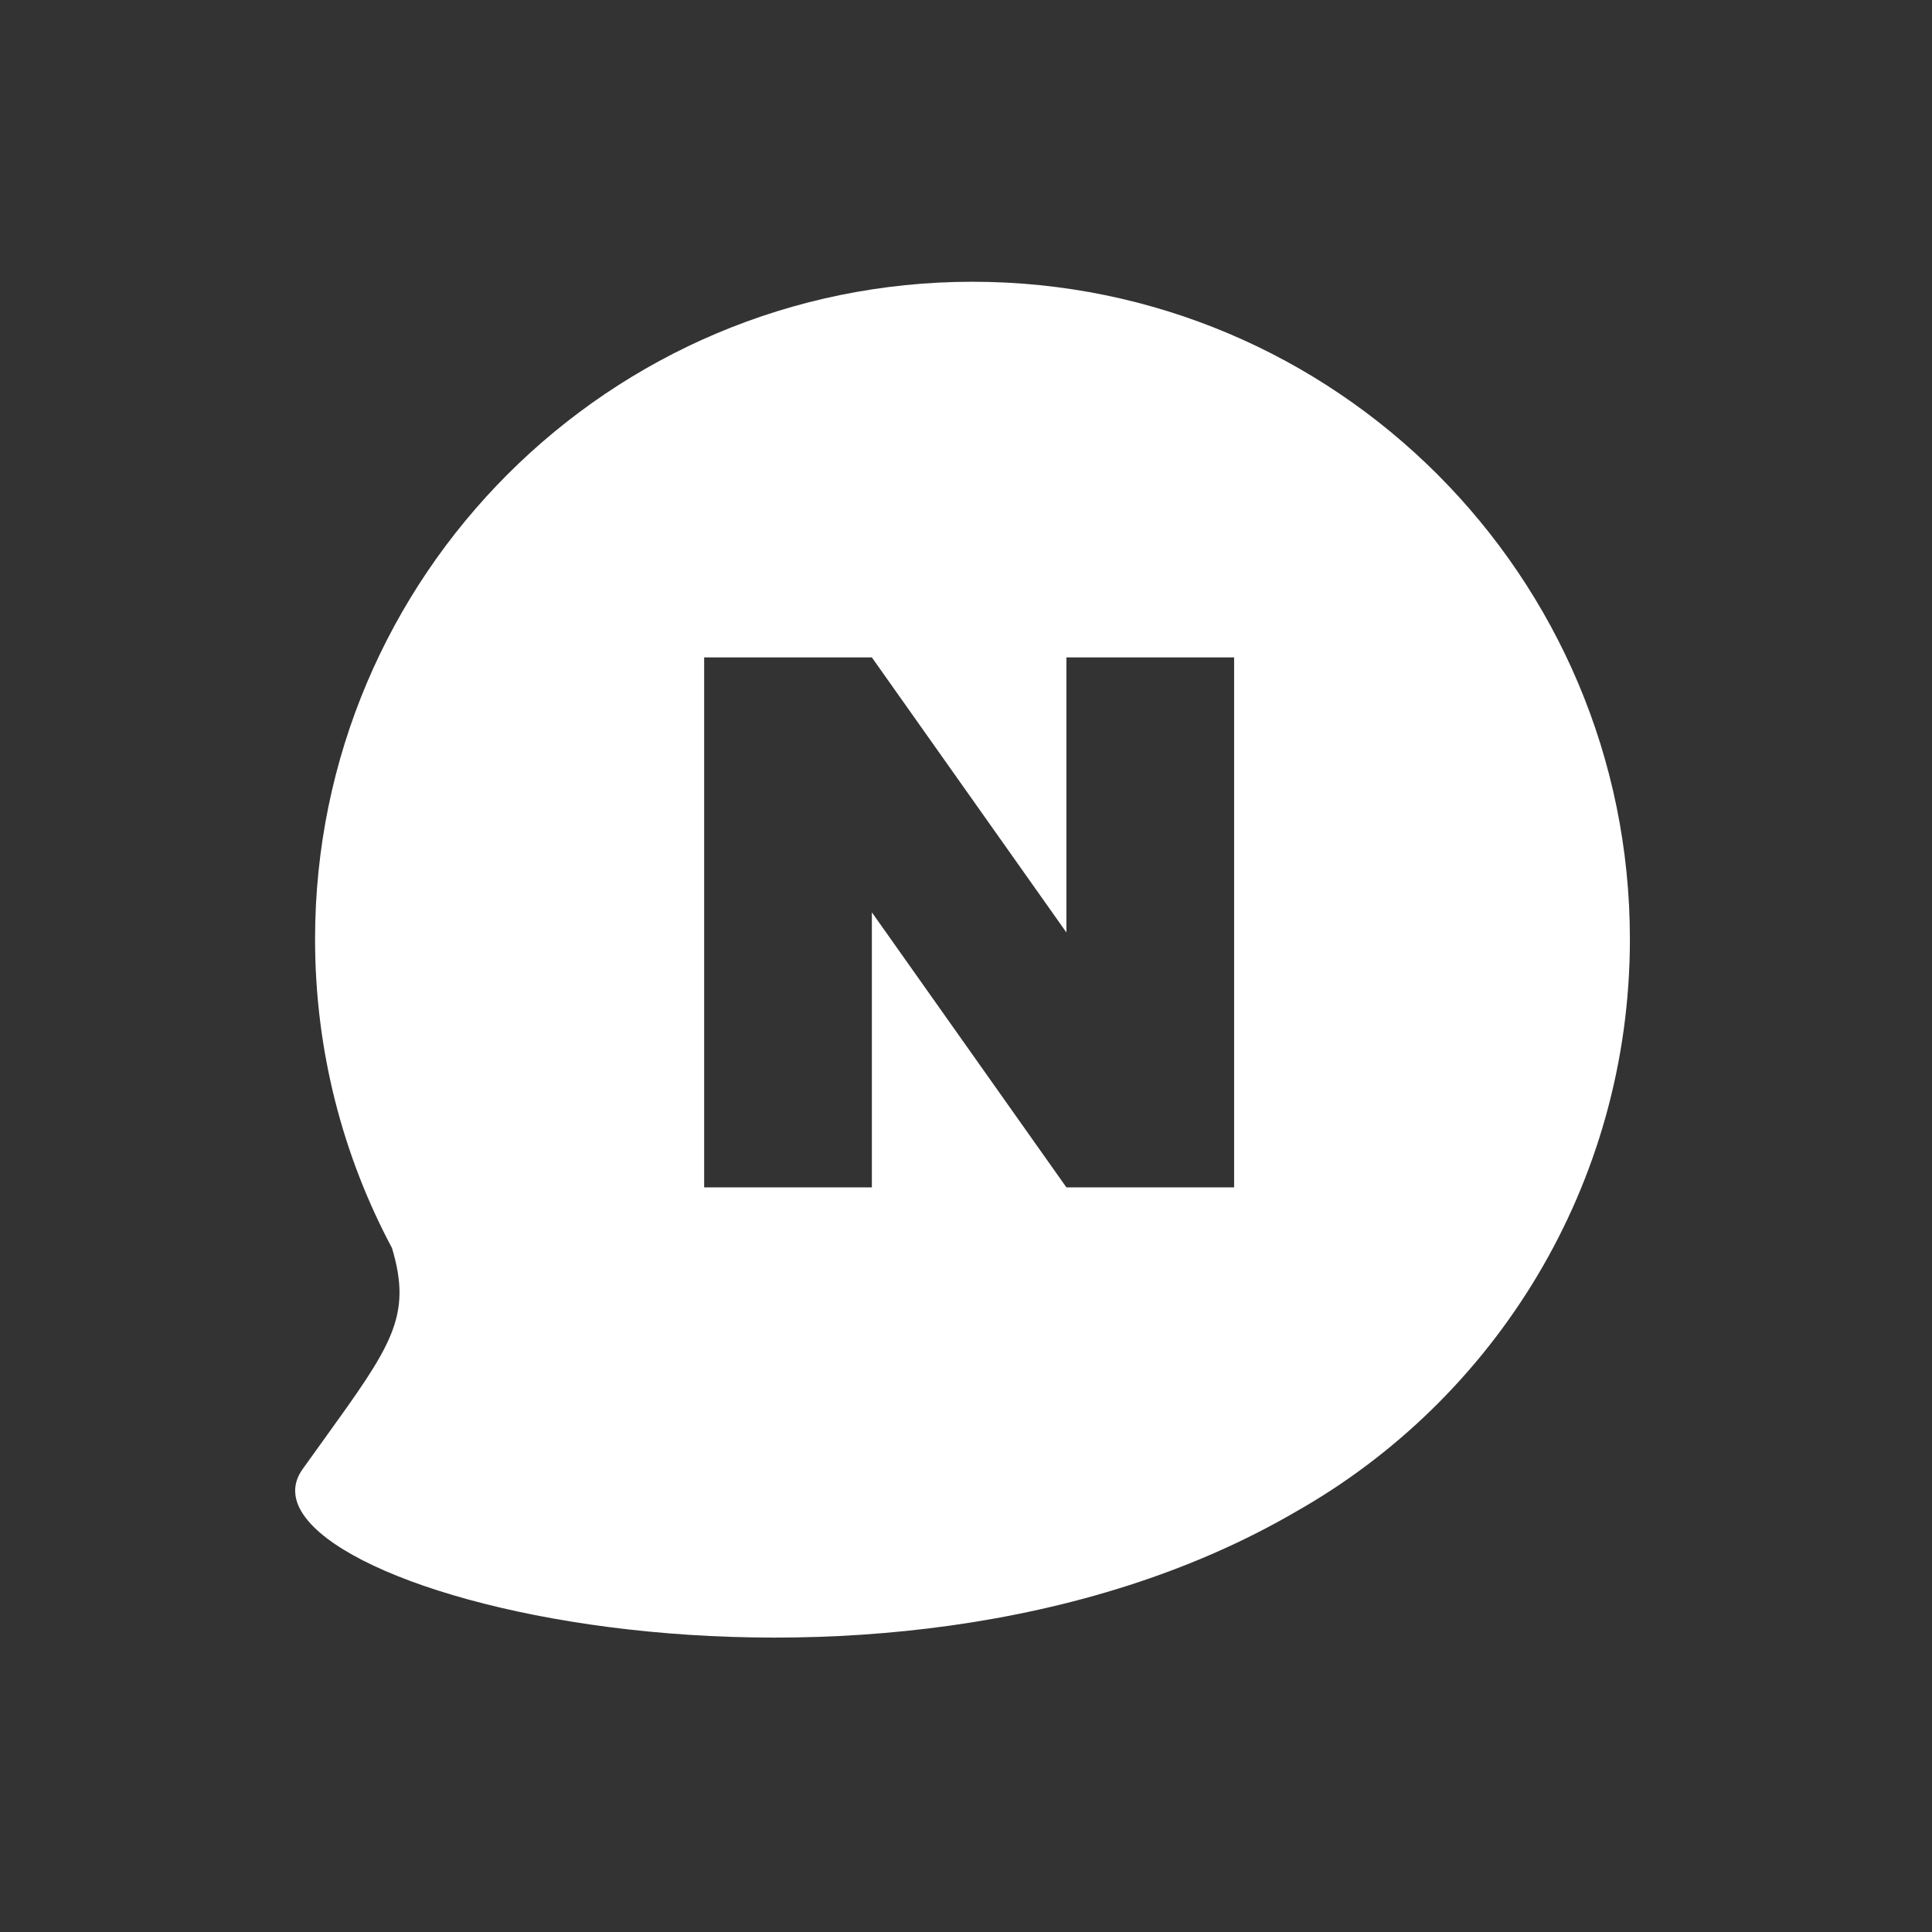 <svg width="144" height="144" viewBox="0 0 144 144" fill="none" xmlns="http://www.w3.org/2000/svg">
<rect x="0" y="0" width="144" height="144" fill="#333333" stroke="none"/>
<path fill-rule="evenodd" clip-rule="evenodd" d="M121.483 70C121.483 88.303 111.448 104.263 96.579 112.676C65.142 131.012 16.247 118.332 22.555 109.5C23.085 108.758 23.584 108.065 24.054 107.412L24.116 107.327C29.189 100.284 30.741 98.129 29.218 93.024C25.558 86.16 23.483 78.322 23.483 70C23.483 42.938 45.421 21 72.483 21C99.545 21 121.483 42.938 121.483 70ZM52.484 49H64.984L79.484 69.5V49H91.984V88.5H79.484L64.984 68V88.5H52.484V49Z" fill="white"/>
</svg>

